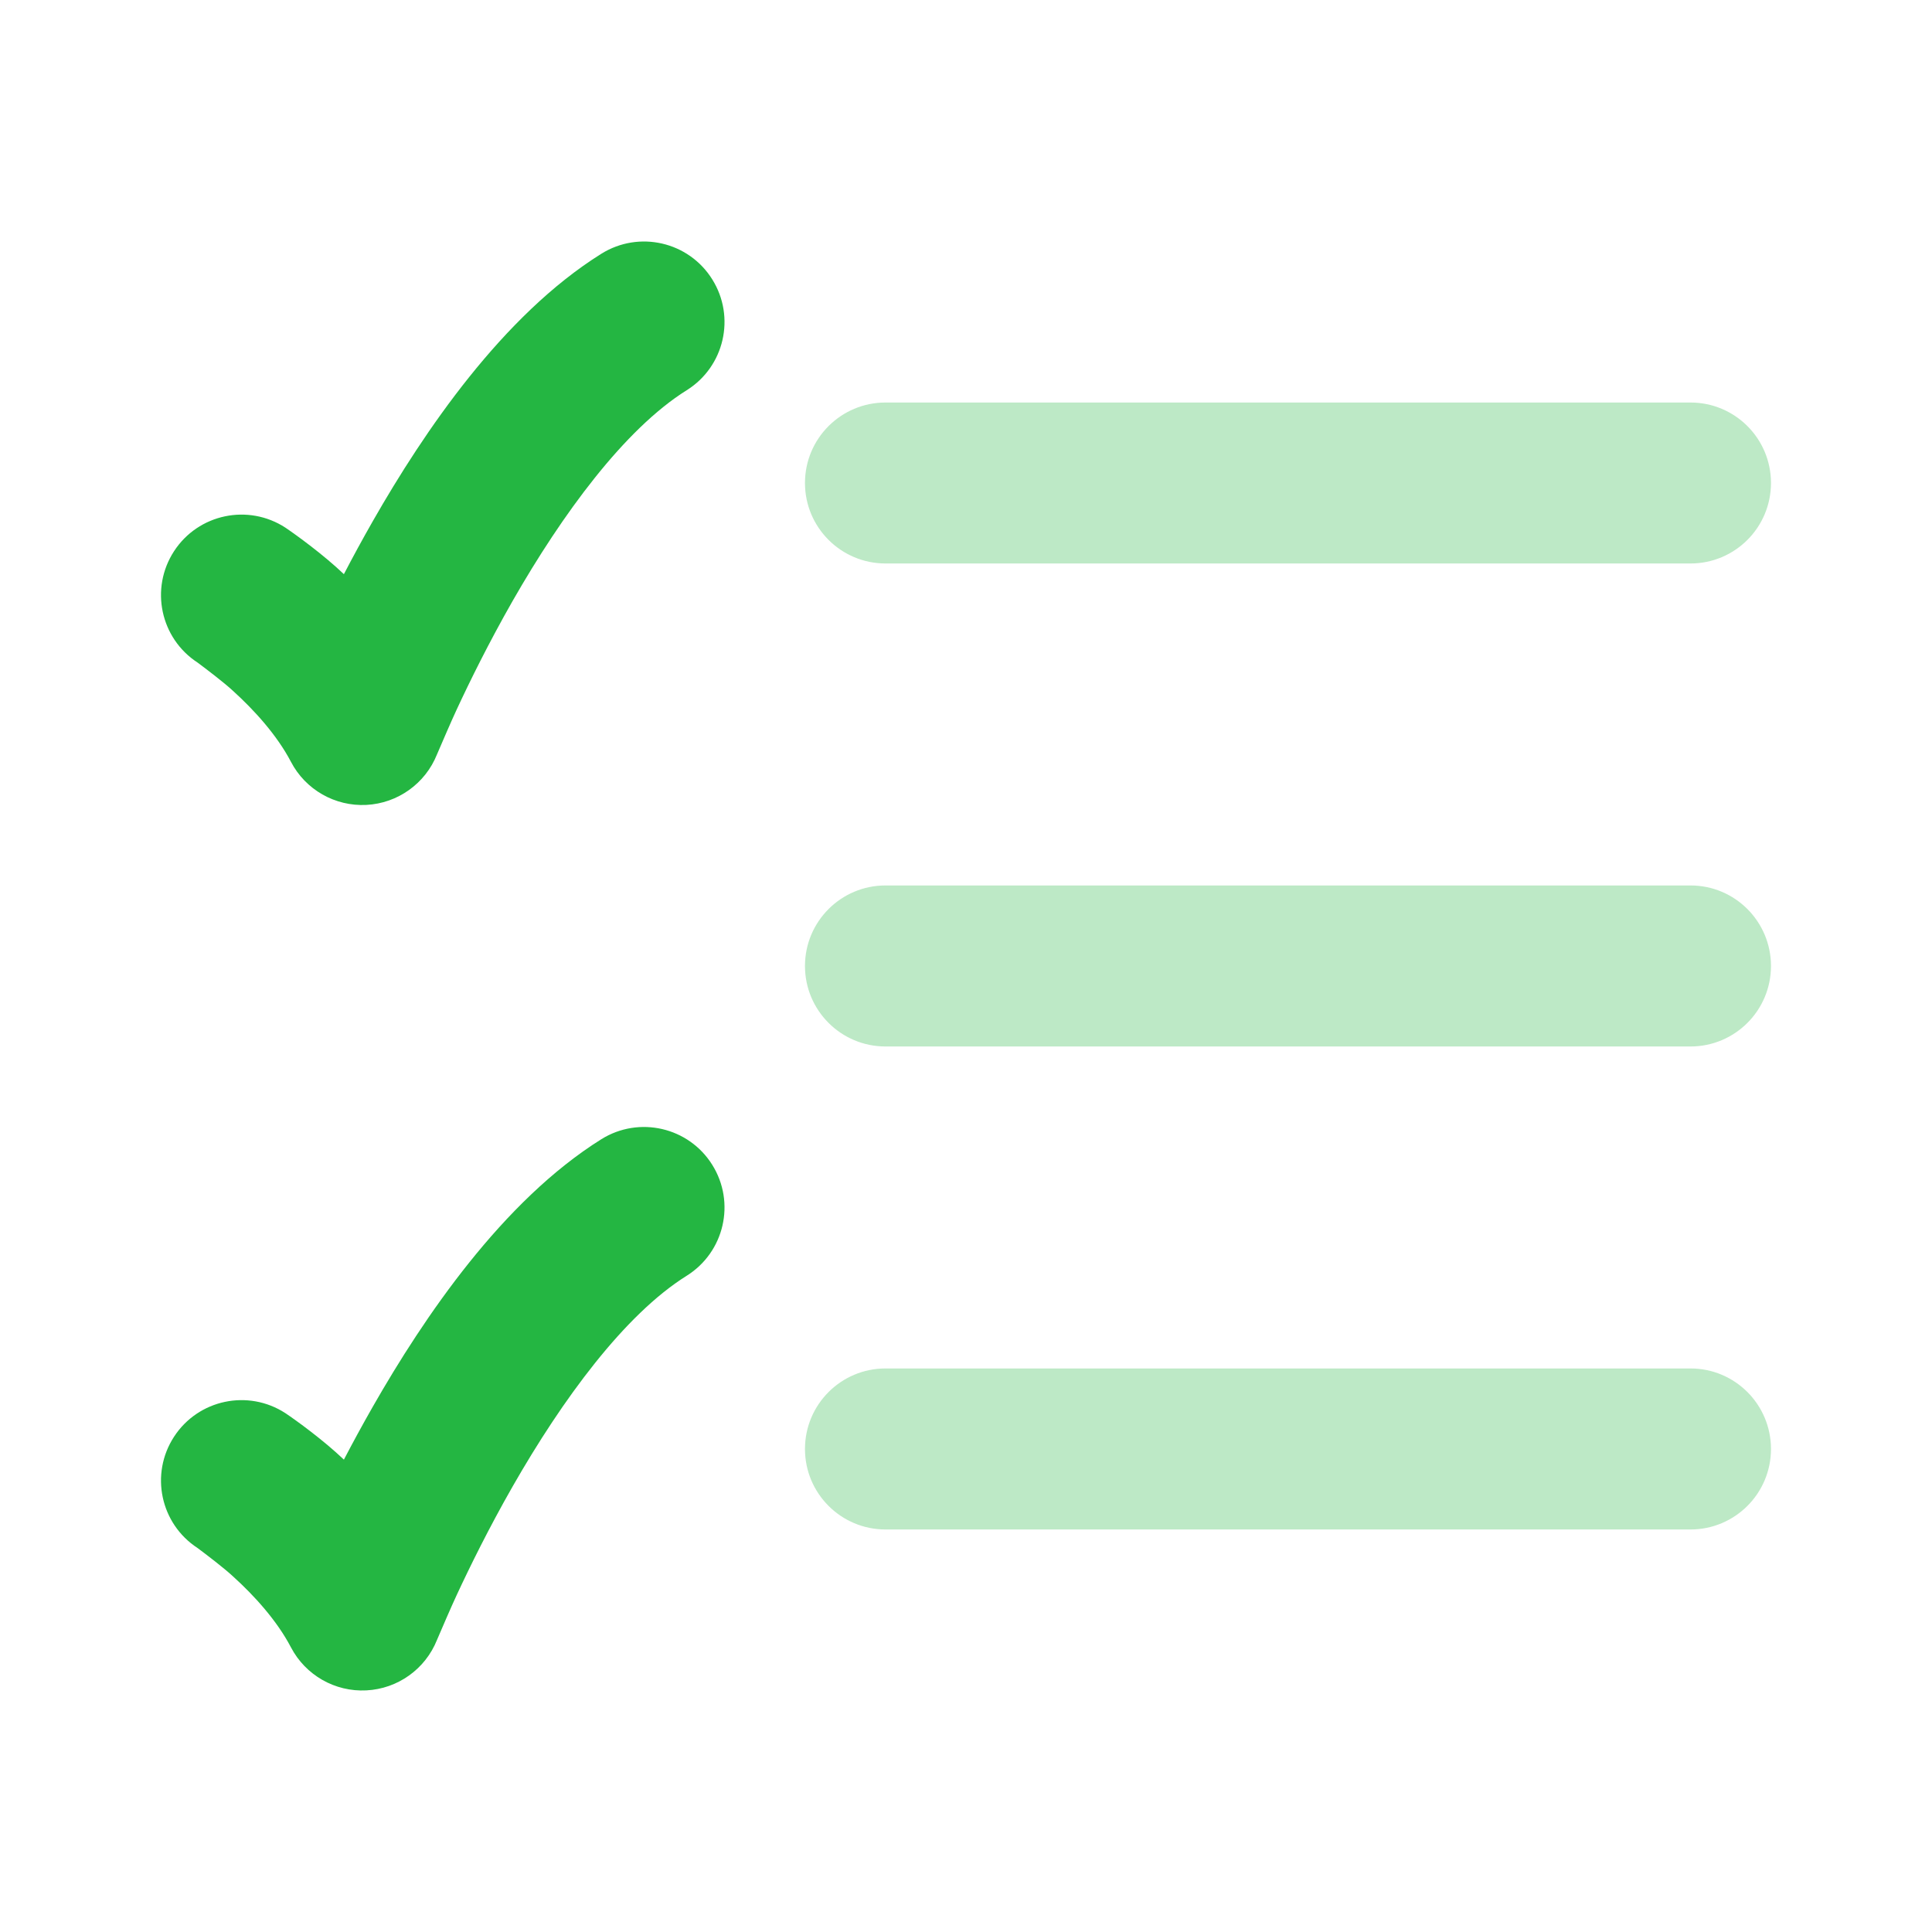 <svg width="32" height="32" viewBox="0 0 32 32" fill="none" xmlns="http://www.w3.org/2000/svg">
<g id="check-list 1">
<path id="Vector" opacity="0.3" fill-rule="evenodd" clip-rule="evenodd" d="M13.333 8C13.333 7.263 13.93 6.667 14.667 6.667H28C28.736 6.667 29.333 7.263 29.333 8C29.333 8.736 28.736 9.333 28 9.333H14.667C13.93 9.333 13.333 8.736 13.333 8Z" fill="#24B642"/>
<path id="Vector_2" opacity="0.3" fill-rule="evenodd" clip-rule="evenodd" d="M13.333 16C13.333 15.263 13.93 14.666 14.667 14.666H28C28.736 14.666 29.333 15.263 29.333 16C29.333 16.736 28.736 17.333 28 17.333H14.667C13.93 17.333 13.333 16.736 13.333 16Z" fill="#24B642"/>
<path id="Vector_3" opacity="0.3" fill-rule="evenodd" clip-rule="evenodd" d="M13.333 24C13.333 23.263 13.93 22.666 14.667 22.666H28C28.736 22.666 29.333 23.263 29.333 24C29.333 24.736 28.736 25.333 28 25.333H14.667C13.93 25.333 13.333 24.736 13.333 24Z" fill="#24B642"/>
<path id="Vector_4" d="M11.797 4.627C12.188 5.251 11.998 6.074 11.373 6.464C10.343 7.109 9.313 8.516 8.491 9.953C8.098 10.642 7.782 11.283 7.564 11.753C7.481 11.93 7.312 12.322 7.238 12.495C7.045 12.978 6.588 13.305 6.068 13.332C5.548 13.358 5.06 13.08 4.819 12.618C4.588 12.177 4.214 11.764 3.856 11.44C3.716 11.309 3.408 11.075 3.272 10.974C2.655 10.572 2.481 9.746 2.883 9.129C3.285 8.512 4.111 8.338 4.728 8.74C4.91 8.863 5.358 9.188 5.696 9.51C5.841 9.231 6.002 8.935 6.176 8.63C7.021 7.151 8.324 5.225 9.96 4.203C10.585 3.813 11.407 4.002 11.797 4.627Z" fill="#24B642"/>
<path id="Vector_5" d="M11.797 19.293C12.188 19.918 11.998 20.74 11.373 21.131C10.343 21.775 9.313 23.182 8.491 24.62C8.098 25.308 7.782 25.95 7.564 26.42C7.481 26.597 7.312 26.988 7.238 27.162C7.045 27.645 6.588 27.972 6.068 27.998C5.548 28.025 5.06 27.746 4.819 27.285C4.588 26.844 4.214 26.43 3.856 26.107C3.716 25.976 3.408 25.741 3.272 25.64C2.655 25.238 2.481 24.413 2.883 23.796C3.285 23.179 4.111 23.005 4.728 23.407C4.91 23.529 5.358 23.854 5.696 24.176C5.841 23.898 6.002 23.602 6.176 23.297C7.021 21.818 8.324 19.892 9.96 18.869C10.585 18.479 11.407 18.669 11.797 19.293Z" fill="#24B642"/>
</g>
</svg>
